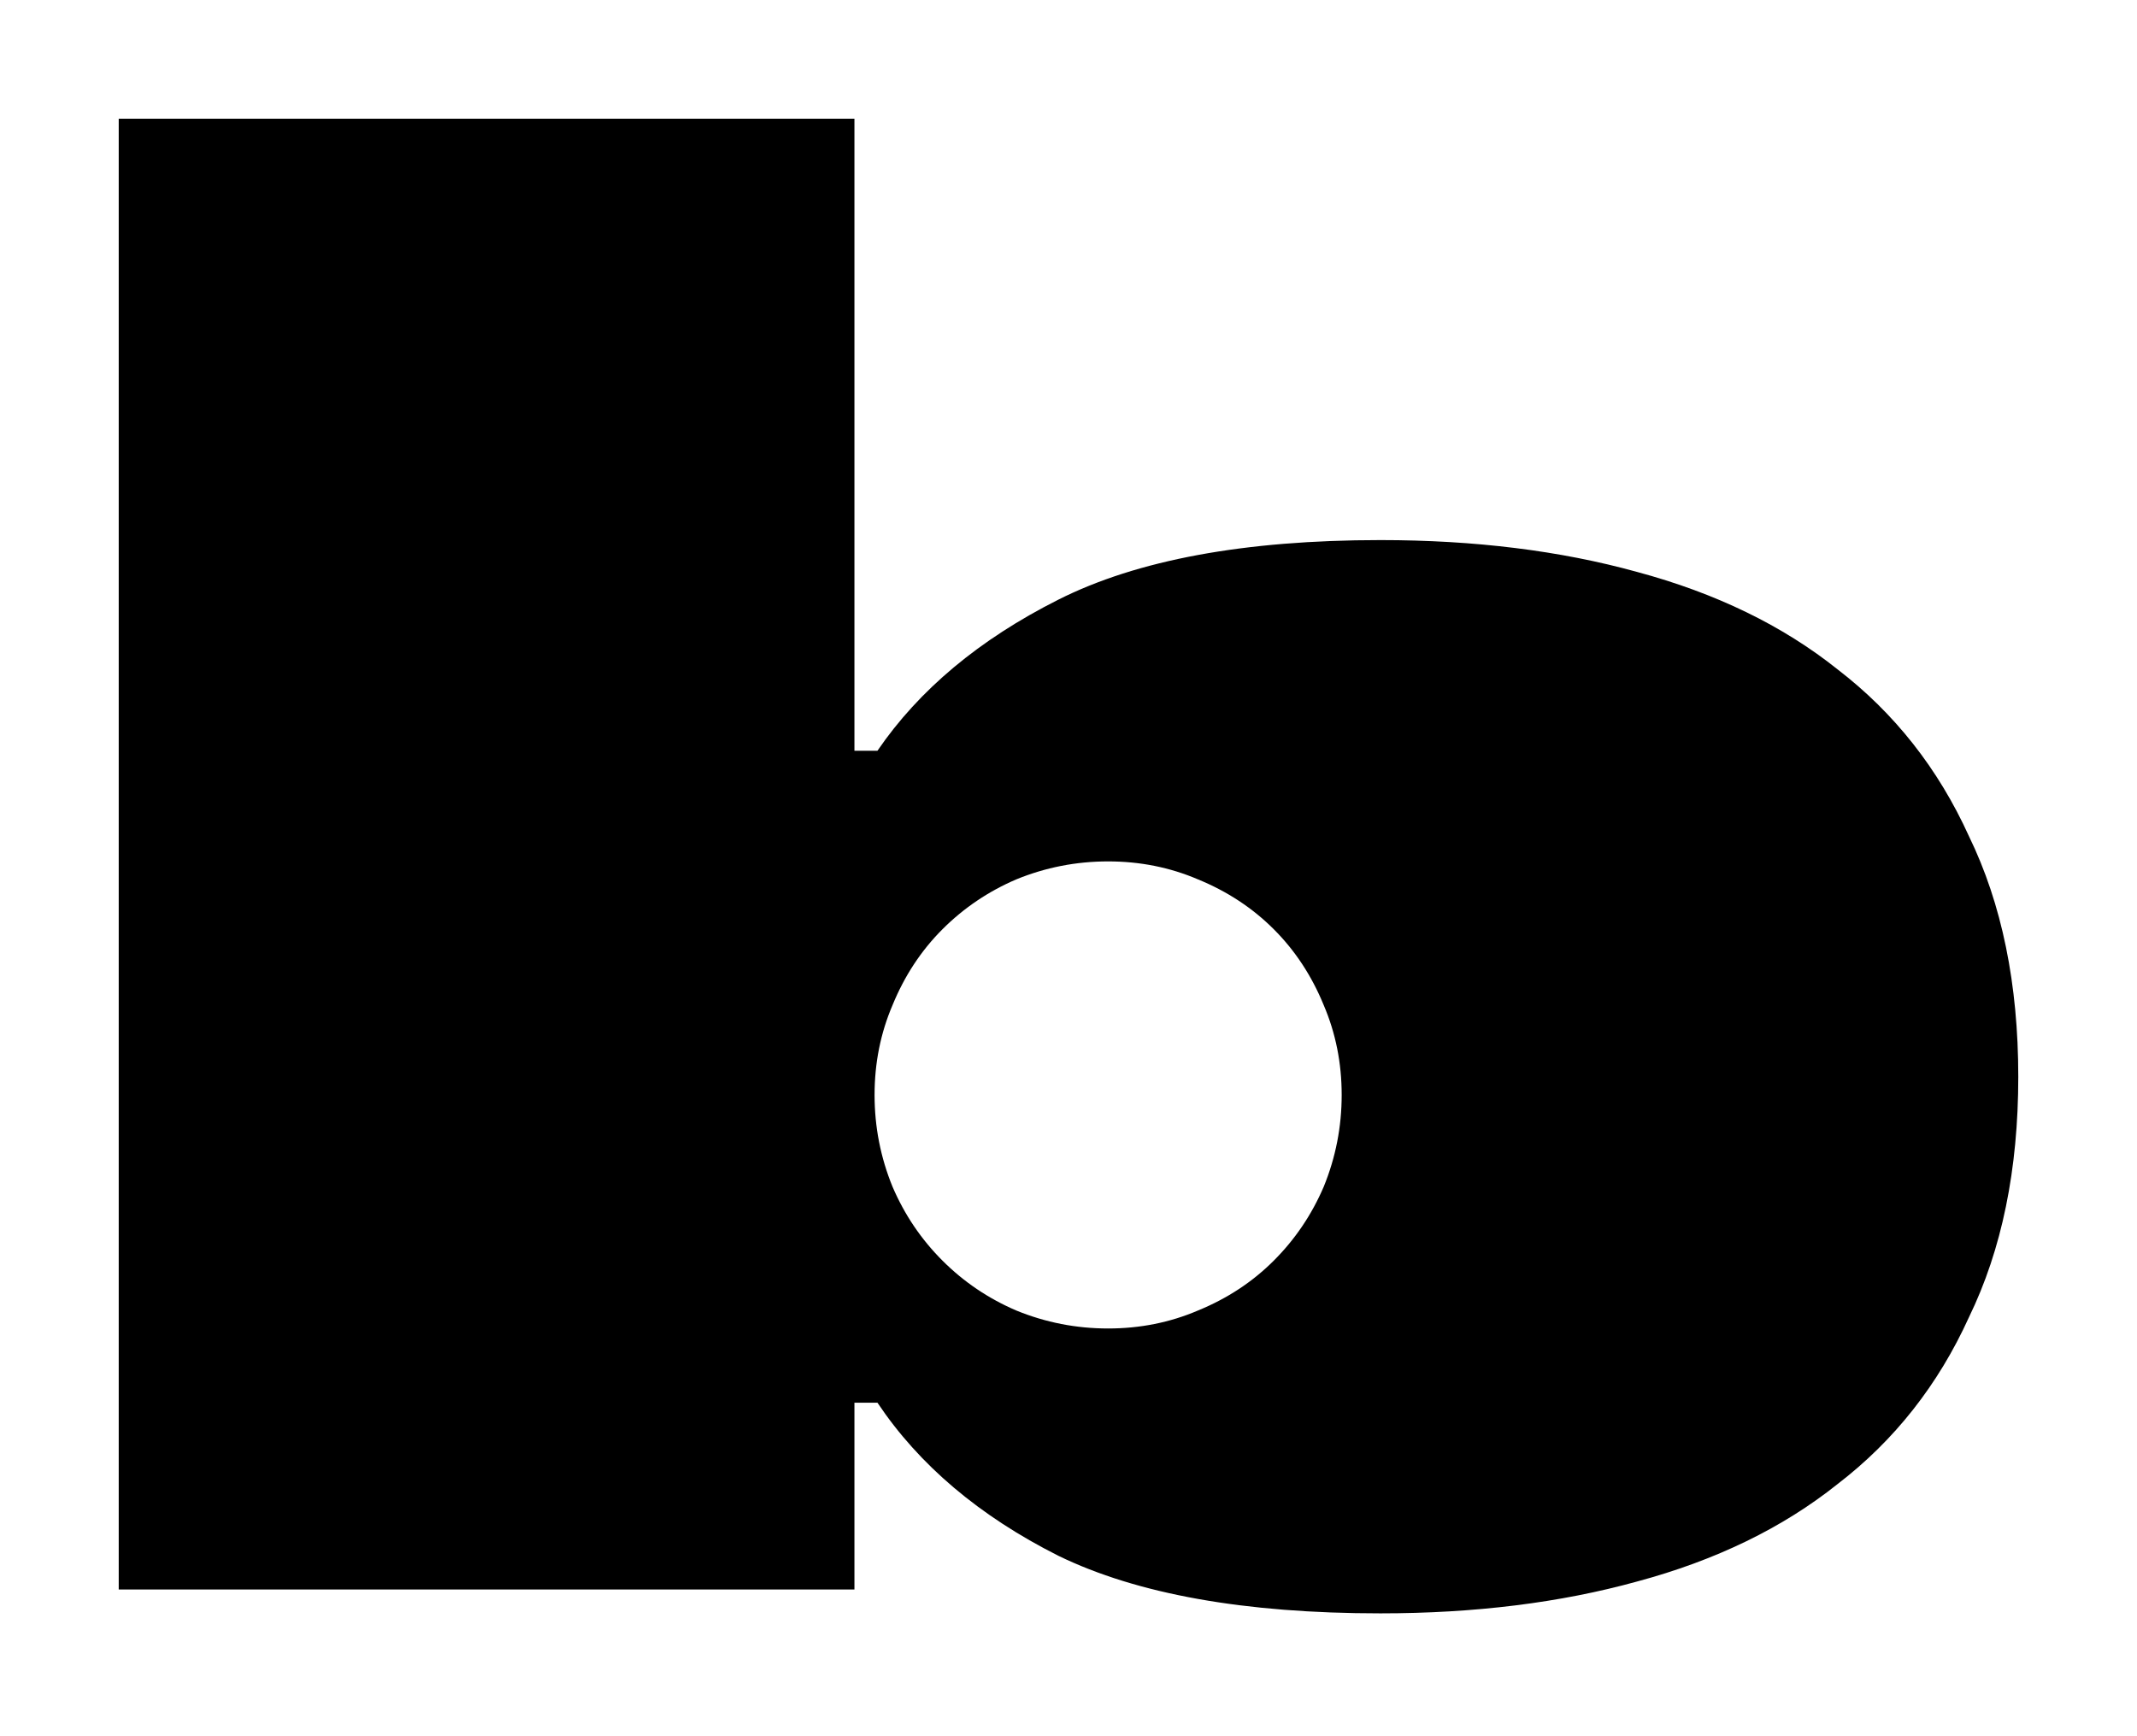 <svg width="144" height="117" viewBox="0 0 144 117" fill="none" xmlns="http://www.w3.org/2000/svg">
<path fill-rule="evenodd" clip-rule="evenodd" d="M57.575 8H8V107.114H57.575V94.524H59.126C61.932 98.721 65.993 102.158 71.31 104.837C76.627 107.427 83.864 108.721 93.021 108.721C99.372 108.721 105.132 108.007 110.301 106.578C115.618 105.15 120.123 102.962 123.815 100.015C127.655 97.069 130.609 93.318 132.677 88.765C134.892 84.211 136 78.808 136 72.558C136 66.308 134.892 60.906 132.677 56.352C130.609 51.798 127.655 48.047 123.815 45.101C120.123 42.154 115.618 39.967 110.301 38.538C105.132 37.109 99.372 36.395 93.021 36.395C83.864 36.395 76.627 37.734 71.31 40.413C65.993 43.092 61.932 46.485 59.126 50.592H57.575V8ZM60.143 67.733C59.336 69.616 58.932 71.634 58.932 73.786C58.932 75.938 59.336 78.001 60.143 79.973C60.95 81.856 62.071 83.515 63.506 84.95C64.941 86.385 66.6 87.506 68.483 88.313C70.455 89.12 72.518 89.524 74.67 89.524C76.822 89.524 78.84 89.12 80.723 88.313C82.696 87.506 84.4 86.385 85.834 84.95C87.269 83.515 88.39 81.856 89.197 79.973C90.004 78.001 90.408 75.938 90.408 73.786C90.408 71.634 90.004 69.616 89.197 67.733C88.39 65.76 87.269 64.056 85.834 62.621C84.4 61.187 82.696 60.066 80.723 59.259C78.84 58.452 76.822 58.048 74.67 58.048C72.518 58.048 70.455 58.452 68.483 59.259C66.6 60.066 64.941 61.187 63.506 62.621C62.071 64.056 60.95 65.76 60.143 67.733Z" fill="black"/>
</svg>
